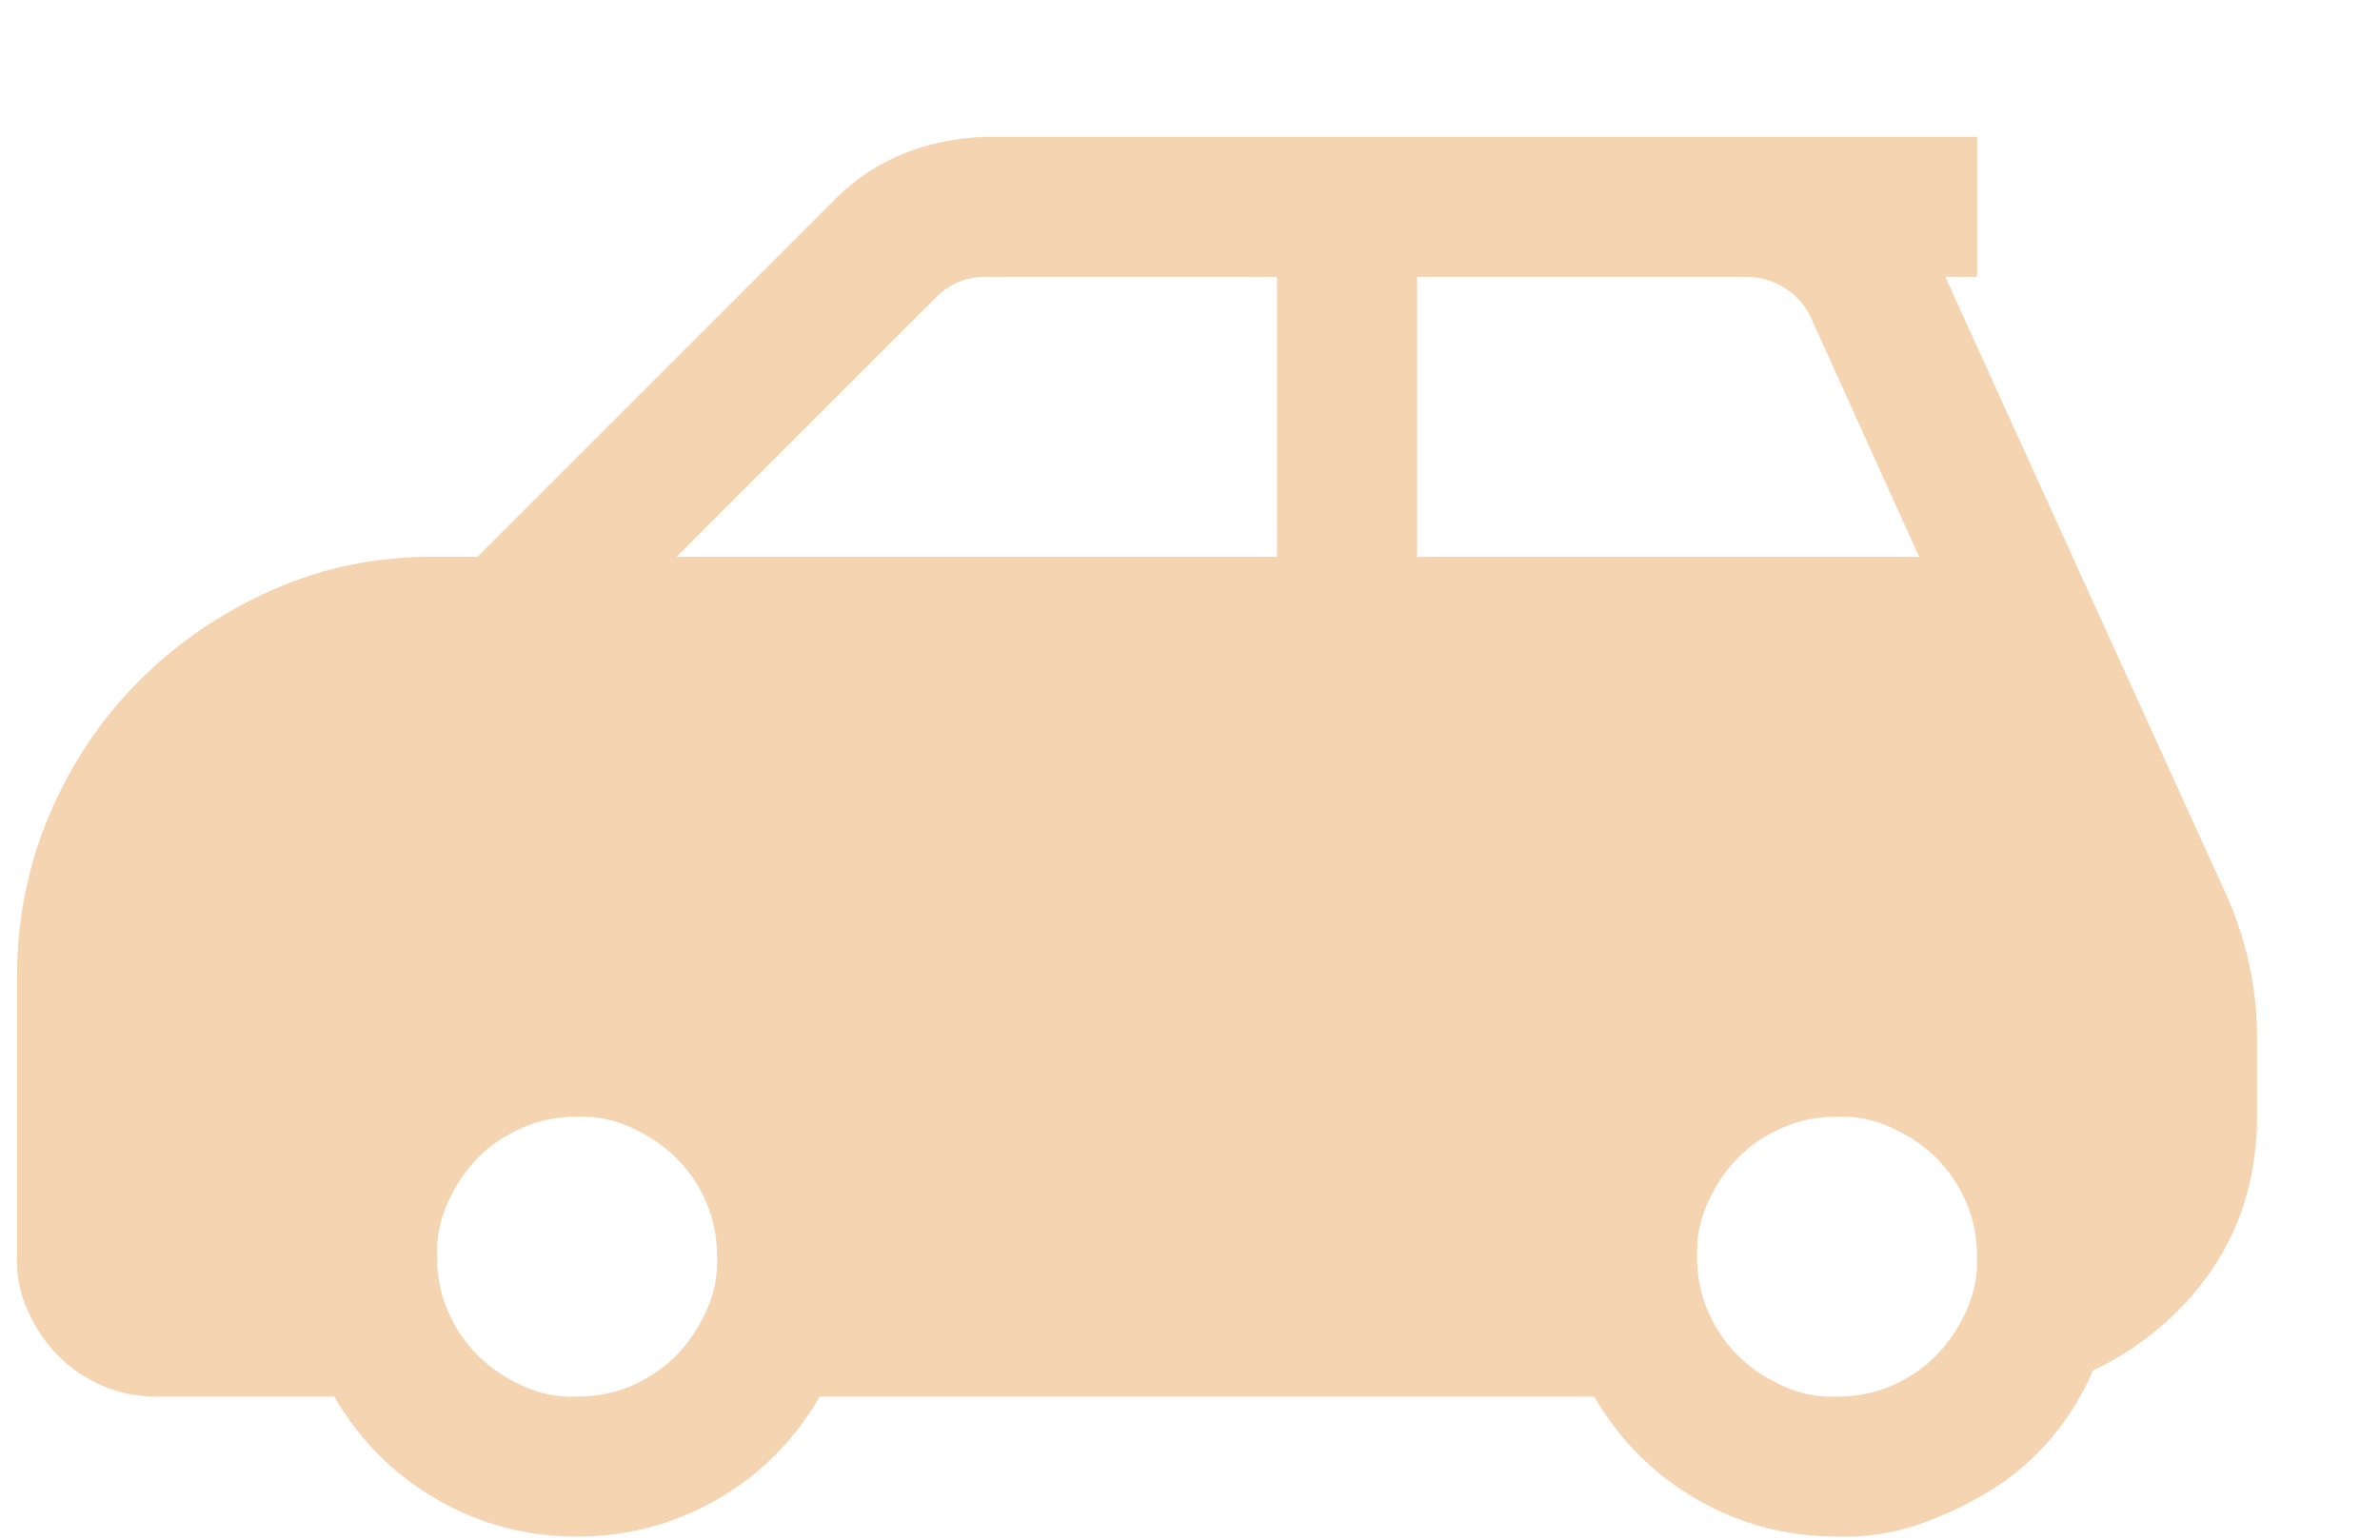 <?xml version="1.0" encoding="UTF-8"?> <svg xmlns="http://www.w3.org/2000/svg" width="17" height="11" viewBox="0 0 17 11" fill="none"><path d="M15.895 6.377C16.046 6.71 16.122 7.057 16.122 7.416V7.978C16.122 8.176 16.096 8.366 16.044 8.549C15.992 8.731 15.913 8.9 15.809 9.057C15.705 9.213 15.58 9.353 15.434 9.478C15.288 9.603 15.127 9.708 14.95 9.791C14.872 9.973 14.77 10.137 14.645 10.283C14.52 10.429 14.377 10.551 14.216 10.65C14.054 10.749 13.882 10.83 13.7 10.893C13.518 10.955 13.325 10.984 13.122 10.978C12.762 10.978 12.429 10.89 12.122 10.713C11.815 10.536 11.57 10.291 11.387 9.978H5.856C5.674 10.291 5.429 10.536 5.122 10.713C4.814 10.89 4.481 10.978 4.122 10.978C3.762 10.978 3.429 10.89 3.122 10.713C2.814 10.536 2.57 10.291 2.387 9.978H1.122C0.981 9.978 0.851 9.952 0.731 9.9C0.611 9.848 0.507 9.778 0.419 9.689C0.33 9.601 0.257 9.494 0.2 9.369C0.143 9.244 0.117 9.114 0.122 8.978V6.978C0.122 6.567 0.2 6.179 0.356 5.814C0.512 5.45 0.726 5.132 0.997 4.861C1.268 4.59 1.585 4.374 1.95 4.213C2.314 4.051 2.705 3.973 3.122 3.978H3.411L5.973 1.416C6.114 1.275 6.275 1.169 6.458 1.096C6.64 1.023 6.833 0.984 7.036 0.978H14.122V1.978H13.895L15.895 6.377ZM4.122 9.978C4.262 9.978 4.393 9.952 4.512 9.9C4.632 9.848 4.736 9.778 4.825 9.689C4.913 9.601 4.986 9.494 5.044 9.369C5.101 9.244 5.127 9.114 5.122 8.978C5.122 8.838 5.096 8.708 5.044 8.588C4.992 8.468 4.921 8.364 4.833 8.275C4.744 8.187 4.637 8.114 4.512 8.057C4.387 7.999 4.257 7.973 4.122 7.978C3.981 7.978 3.851 8.004 3.731 8.057C3.611 8.109 3.507 8.179 3.419 8.267C3.33 8.356 3.257 8.463 3.2 8.588C3.143 8.713 3.117 8.843 3.122 8.978C3.122 9.119 3.148 9.249 3.2 9.369C3.252 9.489 3.322 9.593 3.411 9.682C3.499 9.77 3.606 9.843 3.731 9.9C3.856 9.958 3.986 9.984 4.122 9.978ZM9.122 1.978H7.036C6.9 1.978 6.783 2.028 6.684 2.127L4.833 3.978H9.122V1.978ZM10.122 3.978H13.708L12.934 2.267C12.893 2.179 12.83 2.109 12.747 2.057C12.663 2.004 12.572 1.978 12.473 1.978H10.122V3.978ZM13.122 9.978C13.262 9.978 13.393 9.952 13.512 9.9C13.632 9.848 13.736 9.778 13.825 9.689C13.913 9.601 13.986 9.494 14.044 9.369C14.101 9.244 14.127 9.114 14.122 8.978C14.122 8.838 14.096 8.708 14.044 8.588C13.992 8.468 13.921 8.364 13.833 8.275C13.744 8.187 13.637 8.114 13.512 8.057C13.387 7.999 13.257 7.973 13.122 7.978C12.981 7.978 12.851 8.004 12.731 8.057C12.611 8.109 12.507 8.179 12.419 8.267C12.33 8.356 12.257 8.463 12.2 8.588C12.143 8.713 12.117 8.843 12.122 8.978C12.122 9.119 12.148 9.249 12.2 9.369C12.252 9.489 12.322 9.593 12.411 9.682C12.499 9.77 12.606 9.843 12.731 9.9C12.856 9.958 12.986 9.984 13.122 9.978Z" fill="#F5D4B1"></path></svg> 